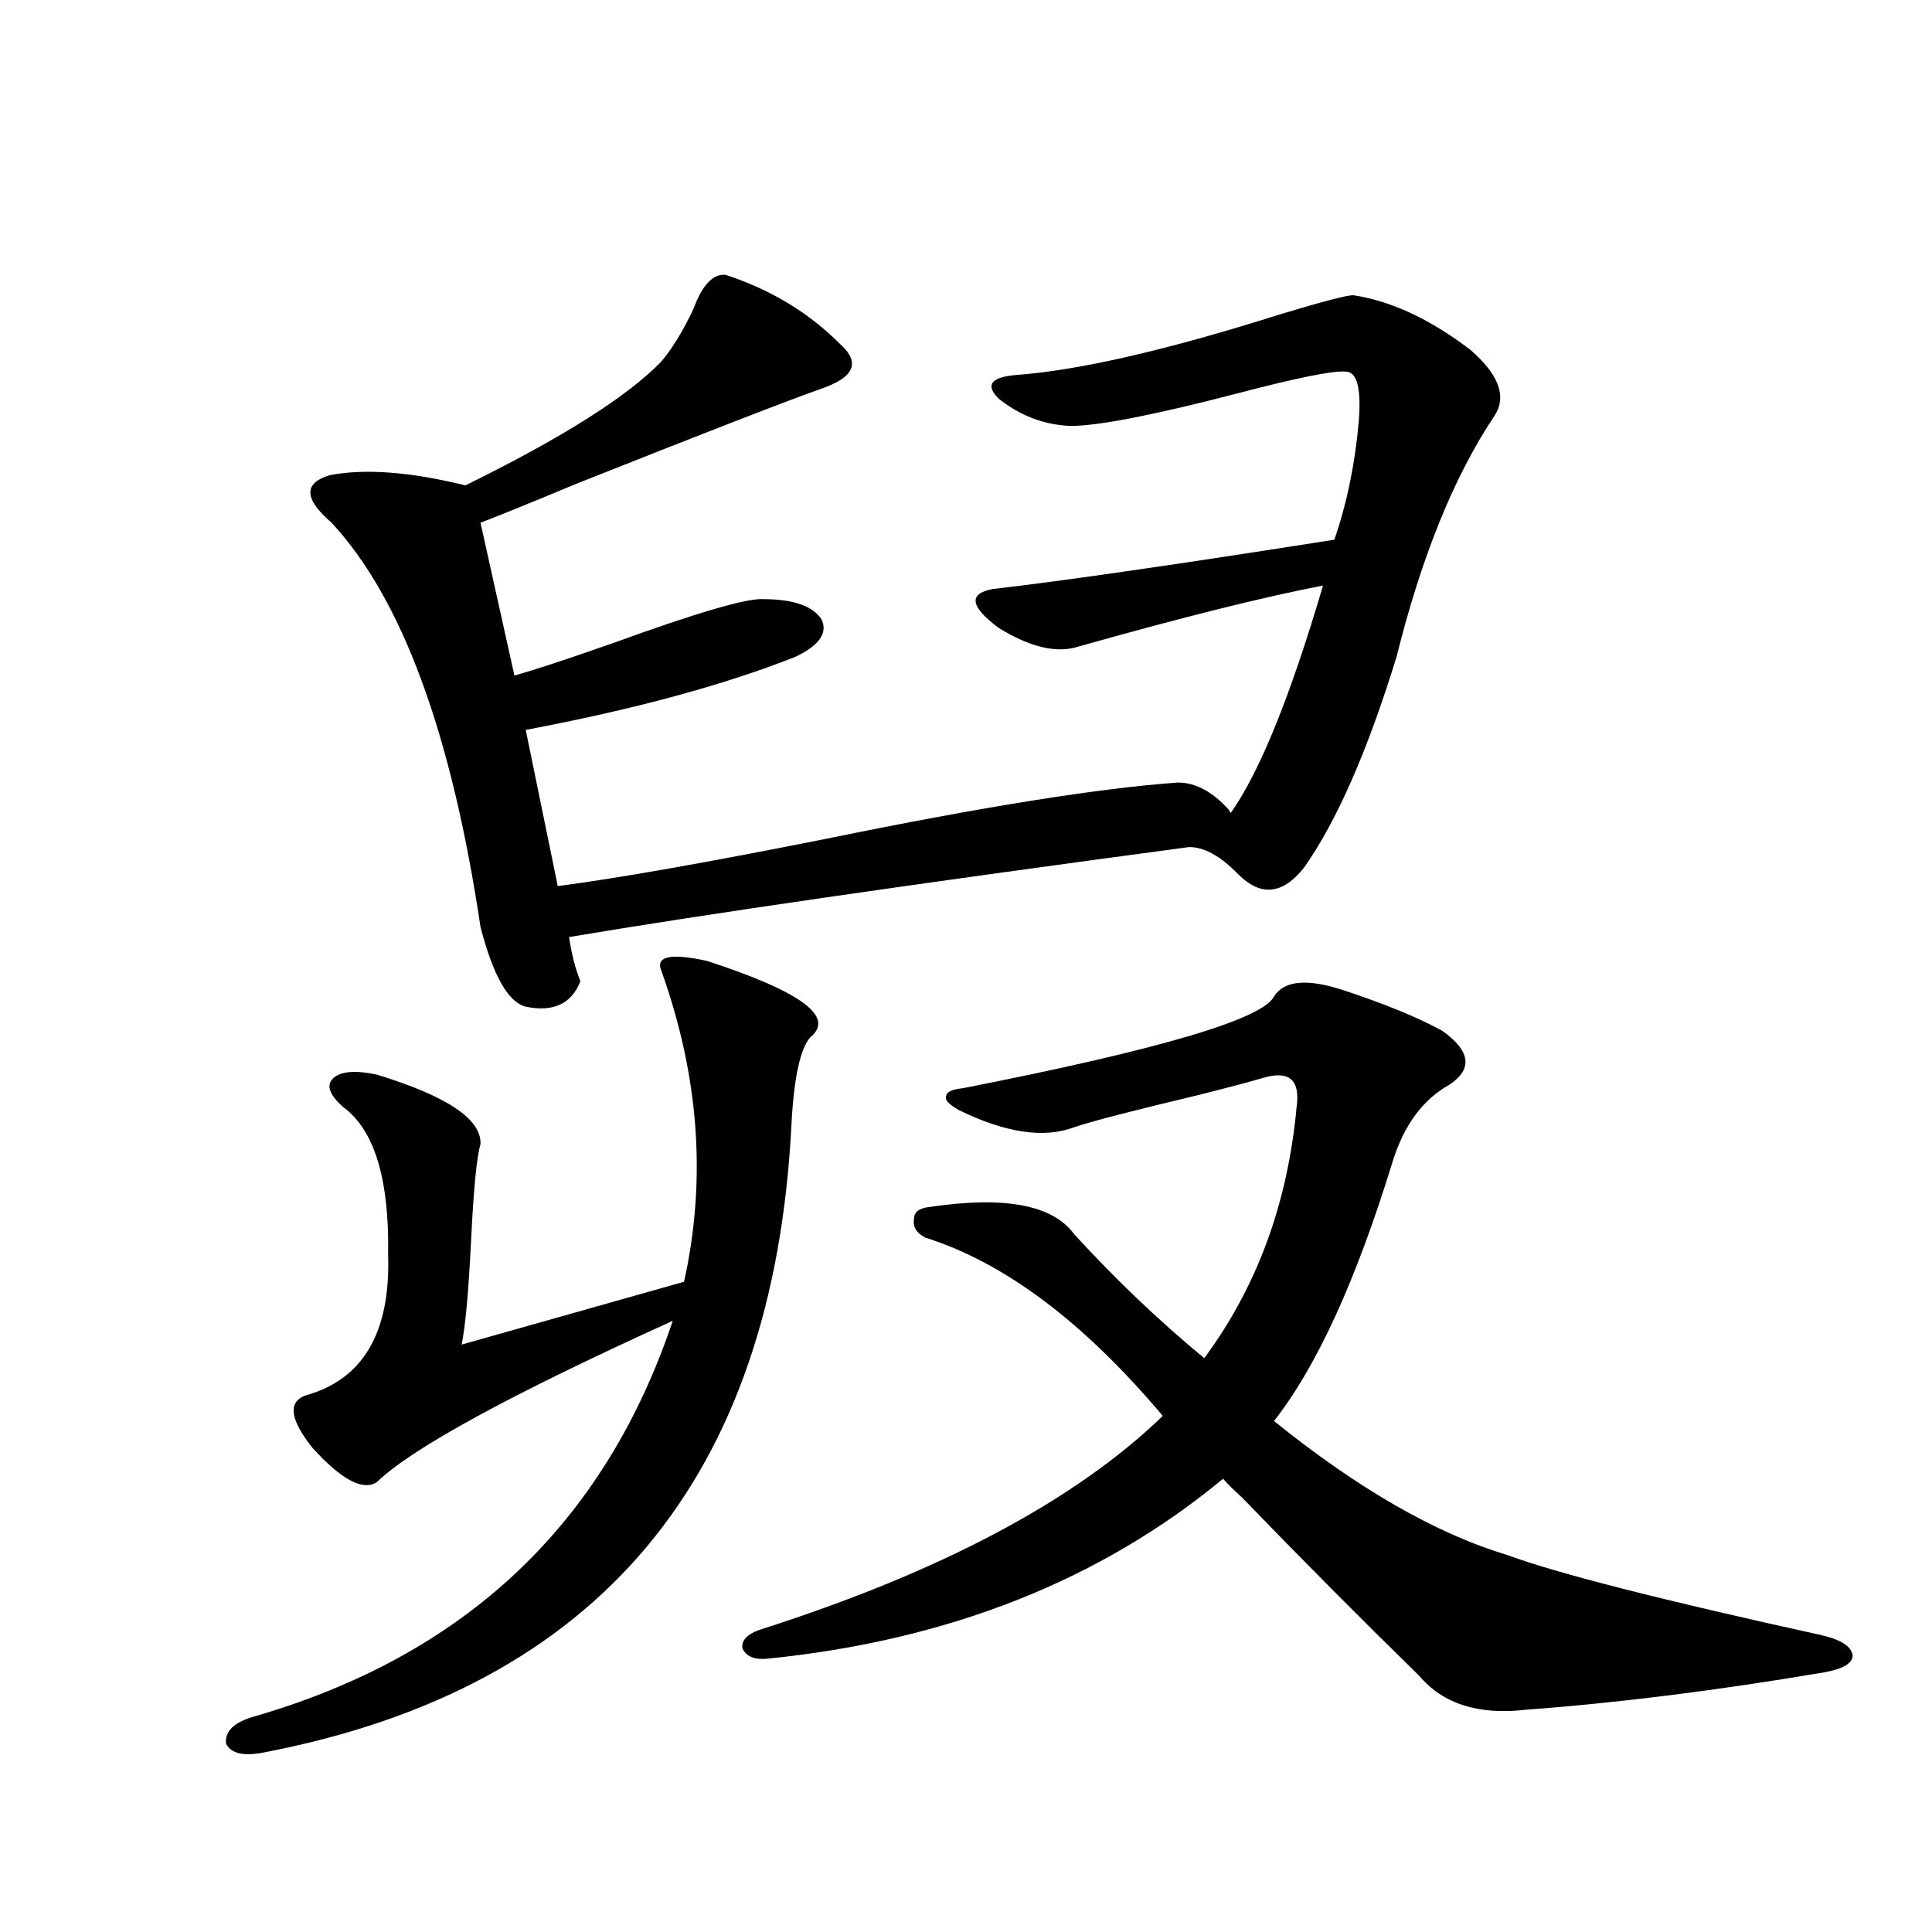<?xml version="1.0" encoding="utf-8"?>
<!-- Generator: Adobe Illustrator 16.0.0, SVG Export Plug-In . SVG Version: 6.00 Build 0)  -->
<!DOCTYPE svg PUBLIC "-//W3C//DTD SVG 1.1//EN" "http://www.w3.org/Graphics/SVG/1.1/DTD/svg11.dtd">
<svg version="1.1" id="图层_1" xmlns="http://www.w3.org/2000/svg" xmlns:xlink="http://www.w3.org/1999/xlink" x="0px" y="0px"
	 width="1000px" height="1000px" viewBox="0 0 1000 1000" enable-background="new 0 0 1000 1000" xml:space="preserve">
<path d="M365.771,497.324c48.779,15.82,66.66,29.004,53.657,39.551c-5.213,5.864-8.46,20.806-9.756,44.824
	c-9.115,183.403-99.845,291.797-272.188,325.195c-11.066,2.335-17.896,0.879-20.487-4.395c-0.655-6.454,4.223-11.138,14.634-14.063
	c109.266-31.641,181.459-99.894,216.58-204.785c-83.9,38.095-134.966,65.918-153.167,83.496c-7.164,4.696-18.216-1.167-33.17-17.578
	c-11.707-14.64-13.018-23.73-3.902-27.246c29.908-8.198,44.222-32.52,42.926-72.949c0.641-39.249-7.164-64.737-23.414-76.465
	c-7.164-6.44-8.78-11.426-4.878-14.941s11.372-4.093,22.438-1.758c36.417,11.138,54.298,23.153,53.657,36.035
	c-1.951,6.454-3.582,23.153-4.878,50.098c-1.311,26.367-2.927,44.247-4.878,53.613l115.119-32.52
	c11.707-52.734,7.805-106.348-11.707-160.84C339.096,494.989,346.9,493.231,365.771,497.324z M272.115,377.793l16.585,80.859
	c31.219-4.093,77.712-12.305,139.509-24.609c79.998-16.397,140.484-26.065,181.459-29.004c9.101,0,17.881,4.696,26.341,14.063
	l0.976,1.758c14.954-21.094,30.884-60.343,47.804-117.773c-30.578,5.864-72.849,16.411-126.826,31.641
	c-11.066,3.516-24.725,0.302-40.975-9.668c-14.969-11.124-15.944-17.866-2.927-20.215c35.762-4.093,94.632-12.593,176.581-25.488
	c6.494-18.745,10.731-39.249,12.683-61.523c1.296-16.987-0.976-25.488-6.829-25.488c-6.509-0.577-25.365,3.228-56.584,11.426
	c-42.926,11.138-71.553,16.699-85.852,16.699c-13.658-0.577-26.021-5.273-37.072-14.063c-7.164-7.031-4.237-11.124,8.78-12.305
	c32.515-2.335,78.367-12.882,137.558-31.641c21.463-6.44,33.811-9.668,37.072-9.668c19.512,2.938,39.664,12.305,60.486,28.125
	c14.954,12.896,19.177,24.321,12.683,34.277c-20.822,31.063-37.728,72.661-50.73,124.805
	c-14.969,48.642-30.898,84.966-47.804,108.984c-11.066,14.063-22.438,15.243-34.146,3.516c-9.115-9.366-17.561-14.063-25.365-14.063
	c-144.387,19.336-251.381,34.868-320.968,46.582c1.296,8.789,3.247,16.411,5.854,22.852c-4.558,11.728-13.993,16.122-28.292,13.184
	c-9.115-2.335-16.92-16.108-23.414-41.309c-14.969-100.195-40.654-169.917-77.071-209.18c-14.313-12.305-14.634-20.503-0.976-24.609
	c18.201-3.516,41.615-1.758,70.242,5.273c50.075-24.609,83.9-45.991,101.461-64.16c5.854-7.031,11.372-16.108,16.585-27.246
	c4.543-12.305,10.076-18.155,16.585-17.578c23.414,7.622,43.246,19.638,59.511,36.035c10.396,9.38,7.149,17.001-9.756,22.852
	c-18.216,6.454-60.486,22.852-126.826,49.219c-25.365,10.547-41.95,17.29-49.755,20.215l17.561,79.102
	c10.396-2.925,27.316-8.487,50.73-16.699c43.566-15.82,69.587-23.429,78.047-22.852c15.609,0,25.686,3.516,30.243,10.547
	c3.247,7.031-1.311,13.485-13.658,19.336C374.552,354.653,328.044,367.246,272.115,377.793z M694.544,512.266
	c21.463,7.031,38.688,14.063,51.706,21.094c14.954,10.547,16.25,19.927,3.902,28.125c-13.658,7.622-23.414,20.806-29.268,39.551
	c-18.871,61.523-39.358,106.348-61.462,134.473c43.566,35.156,83.9,58.31,120.973,69.434c25.365,9.38,79.343,23.14,161.947,41.309
	c10.396,2.335,15.93,5.851,16.585,10.547c0,4.093-4.878,7.031-14.634,8.789c-55.288,9.366-106.674,15.82-154.143,19.336
	c-24.725,2.925-43.261-2.938-55.608-17.578c-30.578-29.883-61.142-60.645-91.705-92.285c-4.558-4.093-7.805-7.319-9.756-9.668
	c-63.748,52.734-142.436,83.784-236.092,93.164c-6.509,0.577-10.731-1.181-12.683-5.273c-0.655-4.106,2.271-7.333,8.78-9.668
	c93.656-29.883,163.243-66.797,208.775-110.742c-40.975-48.628-81.949-79.39-122.924-92.285c-4.558-2.335-6.509-5.562-5.854-9.668
	c0-3.516,2.592-5.562,7.805-6.152c39.023-5.851,64.054-1.167,75.12,14.063c21.463,23.442,43.901,44.824,67.315,64.16
	c27.316-36.914,43.246-80.269,47.804-130.078c1.951-14.063-3.902-19.034-17.561-14.941c-5.854,1.758-16.92,4.696-33.17,8.789
	c-34.48,8.212-55.943,13.774-64.389,16.699c-15.609,5.864-35.456,2.938-59.511-8.789c-5.213-2.925-7.484-5.273-6.829-7.031
	c0-2.335,2.927-3.804,8.78-4.395c101.461-19.913,155.118-35.733,160.972-47.461C664.621,507.583,676.328,506.415,694.544,512.266z"
	/>
</svg>
